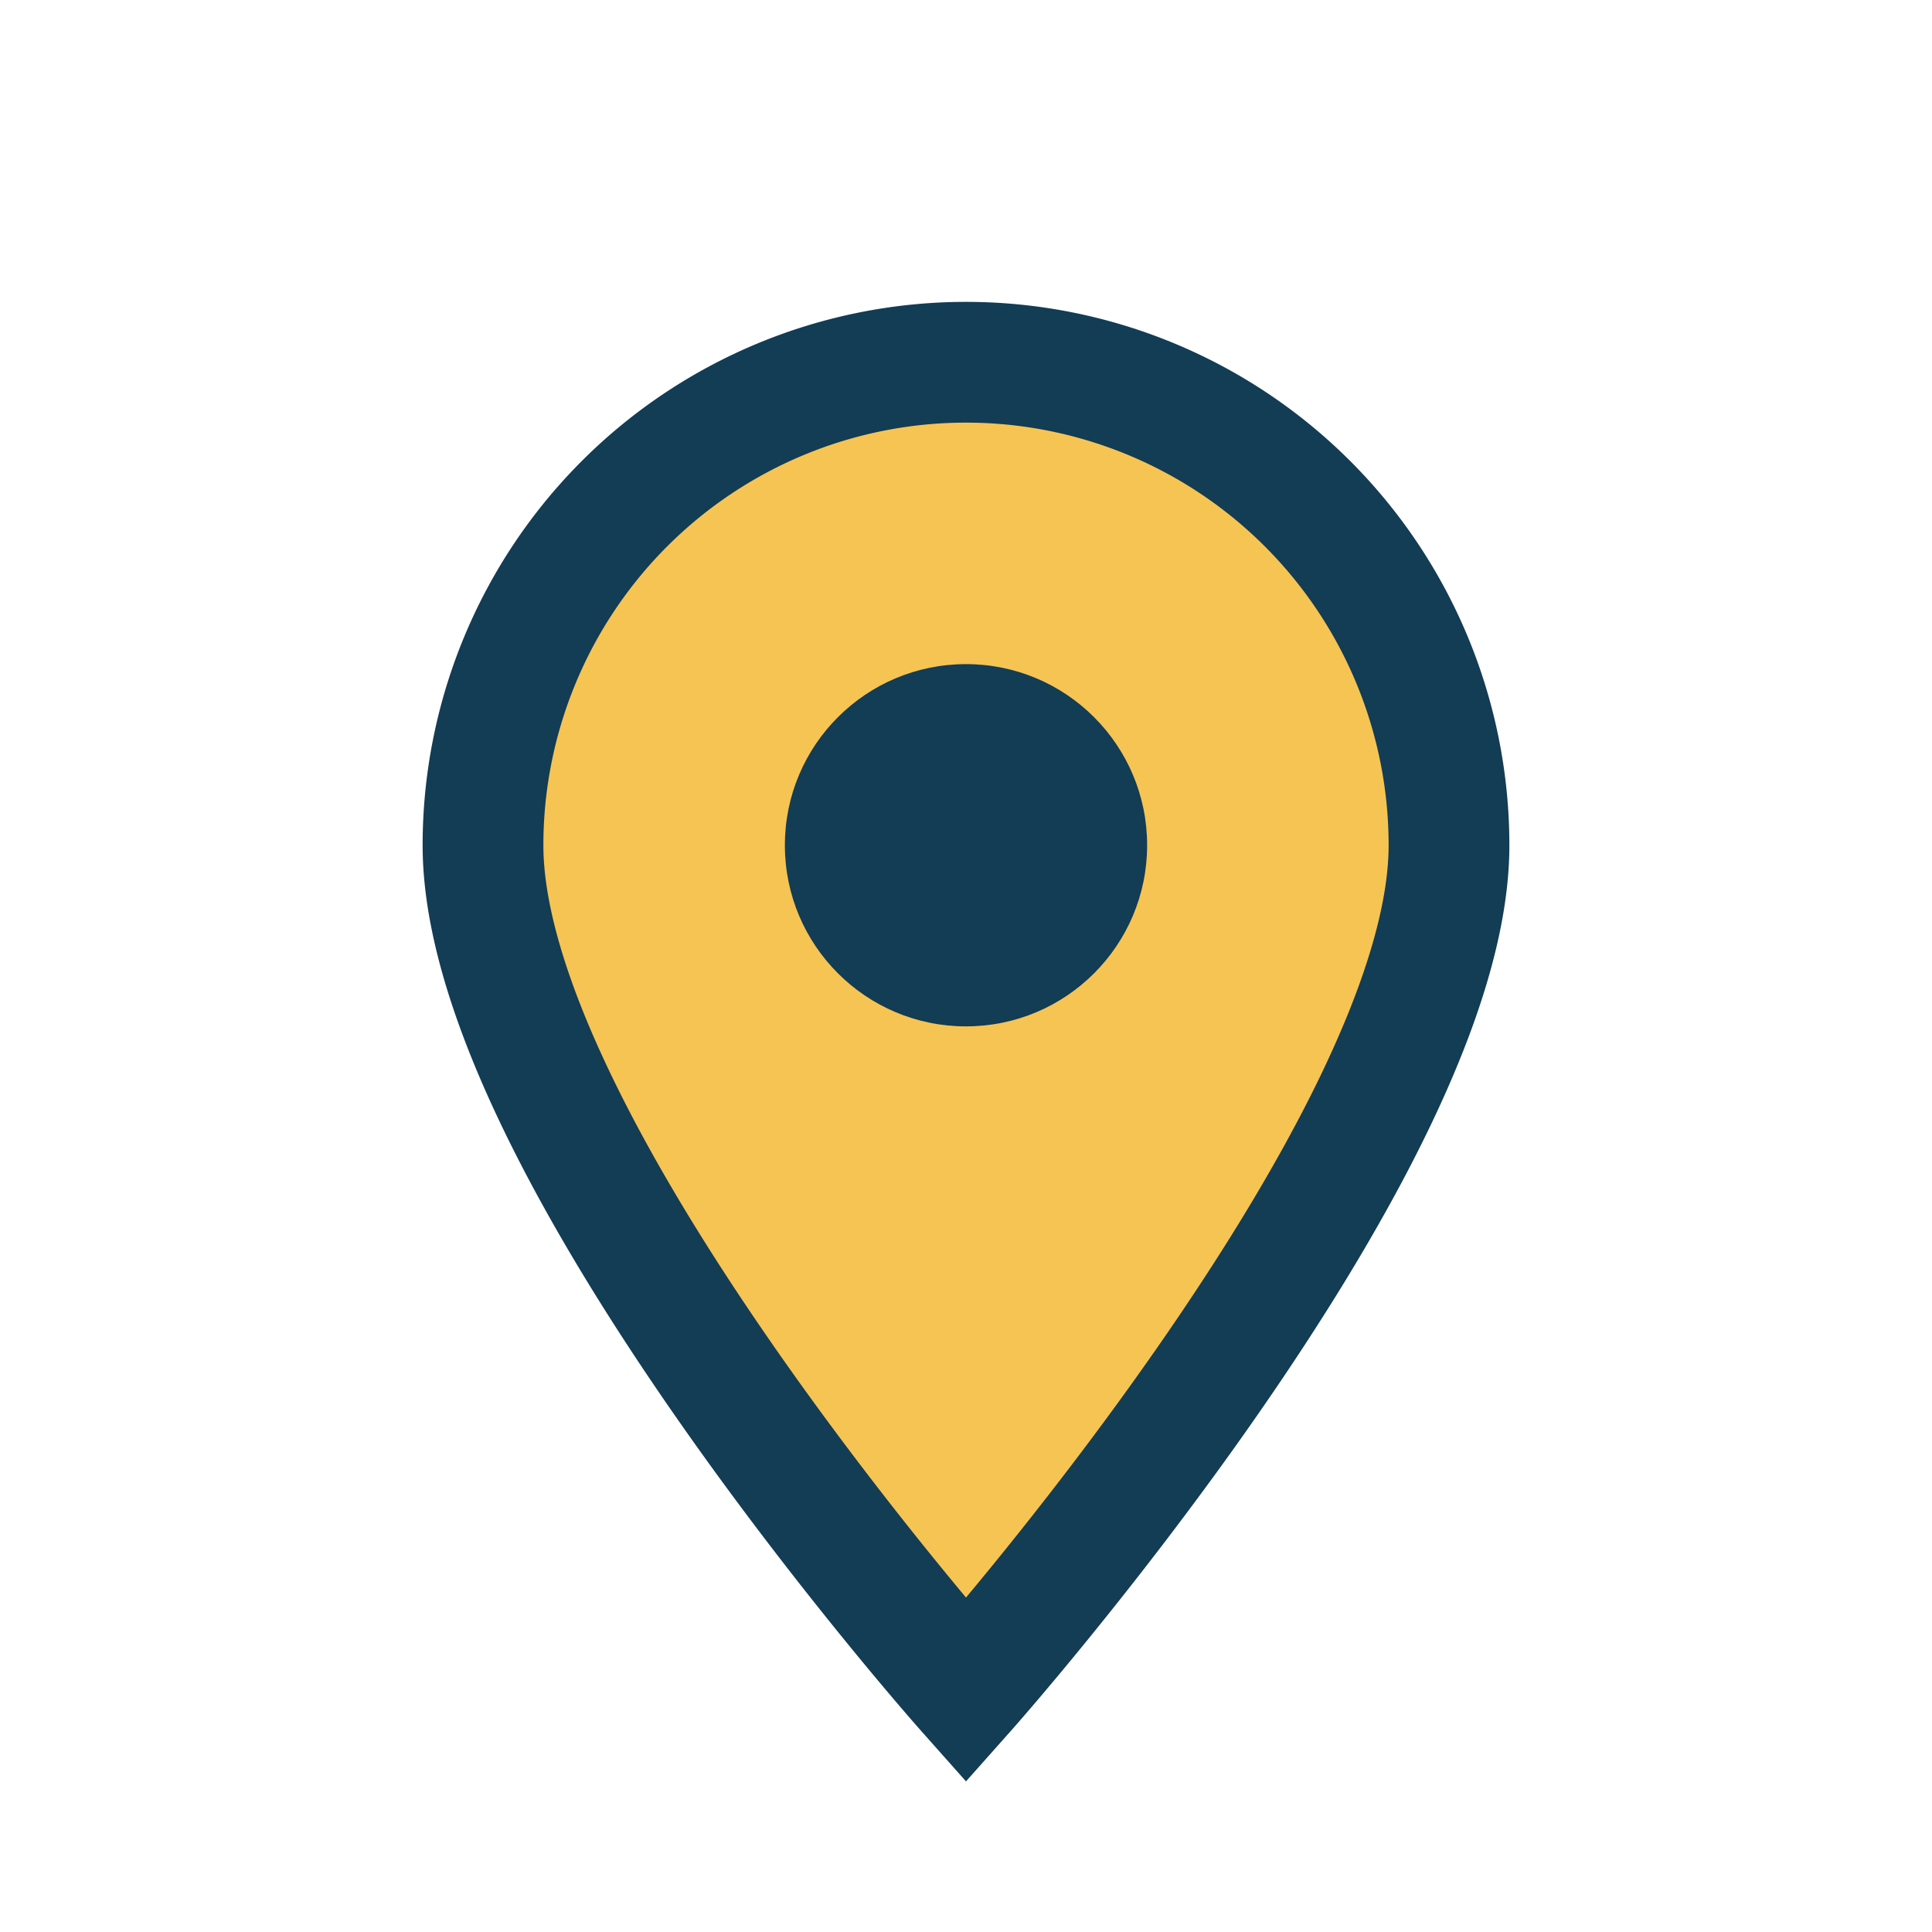 <?xml version="1.0" encoding="UTF-8"?>
<svg xmlns="http://www.w3.org/2000/svg" width="32" height="32" viewBox="0 0 32 32"><path d="M16 28s-8-9-8-14a8 8 0 1116 0c0 5-8 14-8 14z" fill="#F6C453" stroke="#133C55" stroke-width="2"/><circle cx="16" cy="14" r="3" fill="#133C55"/></svg>